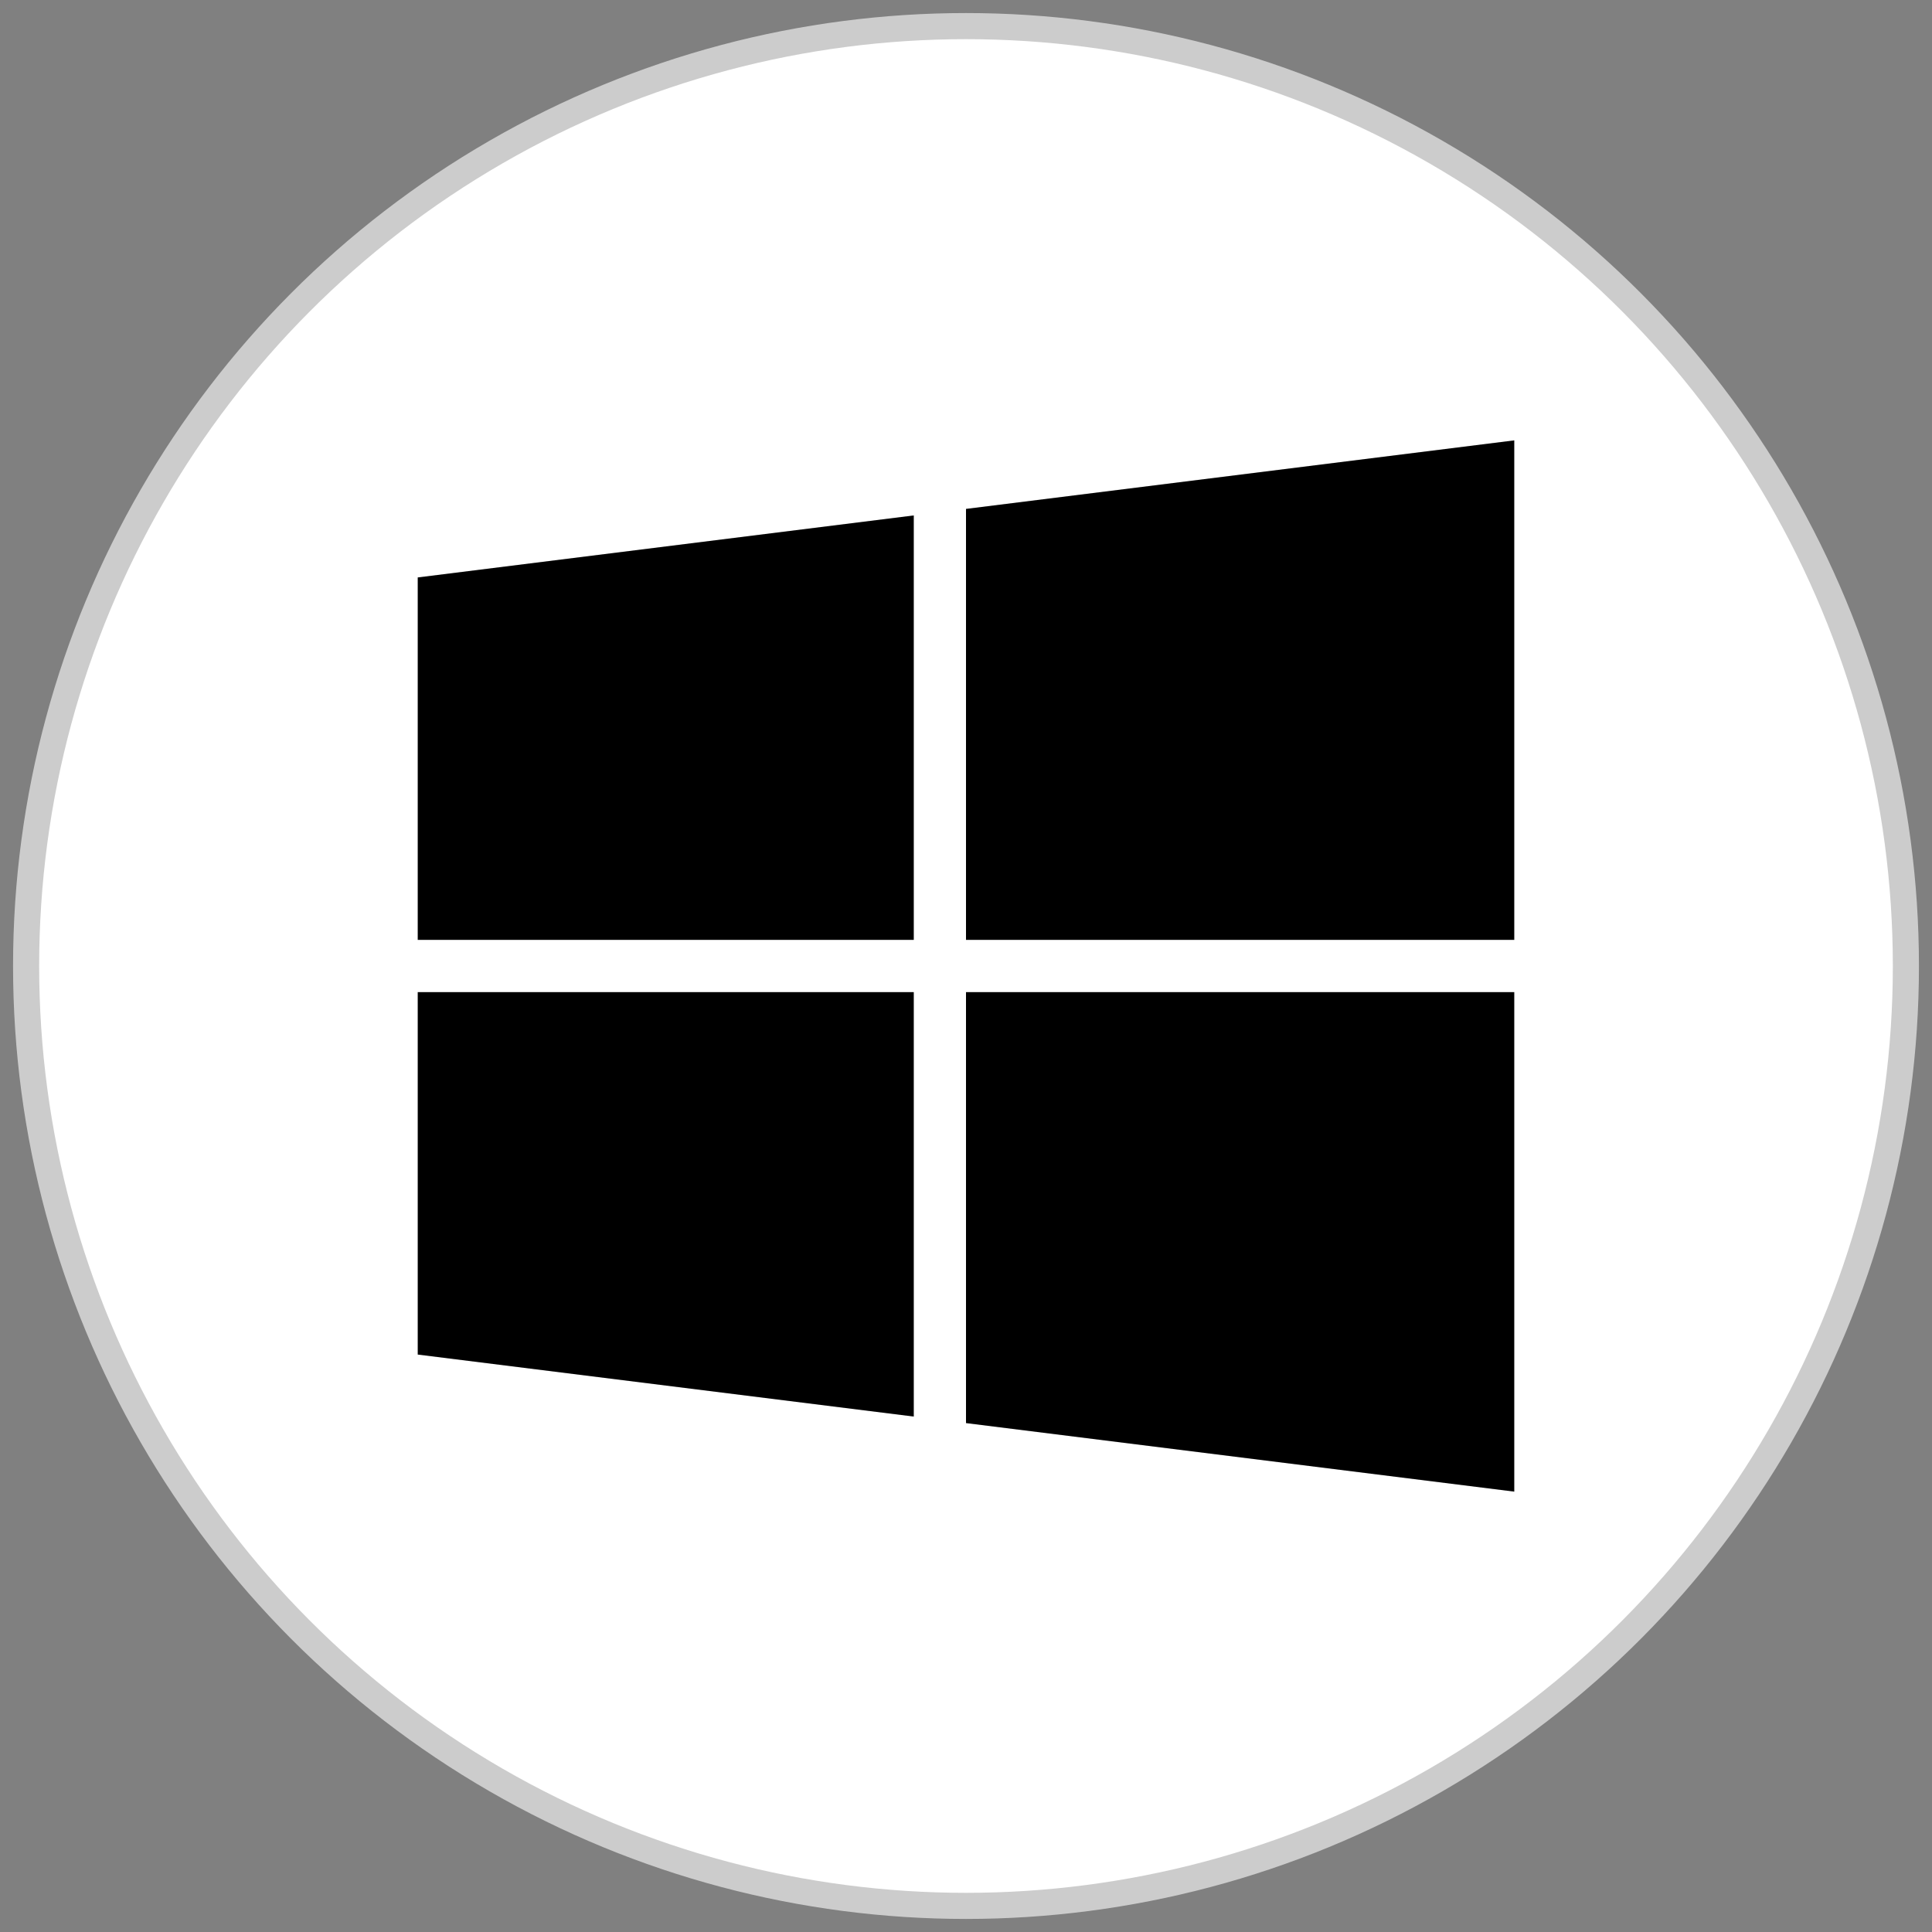 <?xml version="1.0" encoding="UTF-8"?>
<svg width="74px" height="74px" viewBox="0 0 74 74" version="1.1" xmlns="http://www.w3.org/2000/svg" xmlns:xlink="http://www.w3.org/1999/xlink">
    <rect x="0" y="0" width="74" height="74" fill="#808080" stroke="none"/>
    <title>Group 2</title>
    <g id="Support---Desktop" stroke="none" stroke-width="1" fill="none" fill-rule="evenodd">
        <g id="SUPPORT---DOWNLOAD-DRIVERS---DESKTOP" transform="translate(-682, -500)" fill-rule="nonzero">
            <g id="Group-2" transform="translate(683, 501)">
                <circle id="Oval" stroke="#CCCCCC" fill="#FFFFFF" cx="36" cy="36" r="36"></circle>
                <g id="icons8-windows8" transform="translate(15, 15)" fill="#000000">
                    <path d="M42,0.867 L21,3.492 L21,20 L42,20 L42,0.867 Z M19,3.742 L0,6.117 L0,20 L19,20 L19,3.742 Z M0,22 L0,35.883 L19,38.258 L19,22 L0,22 Z M21,22 L21,38.508 L42,41.133 L42,22 L21,22 Z" id="Shape"></path>
                </g>
            </g>
        </g>
    </g>
</svg>